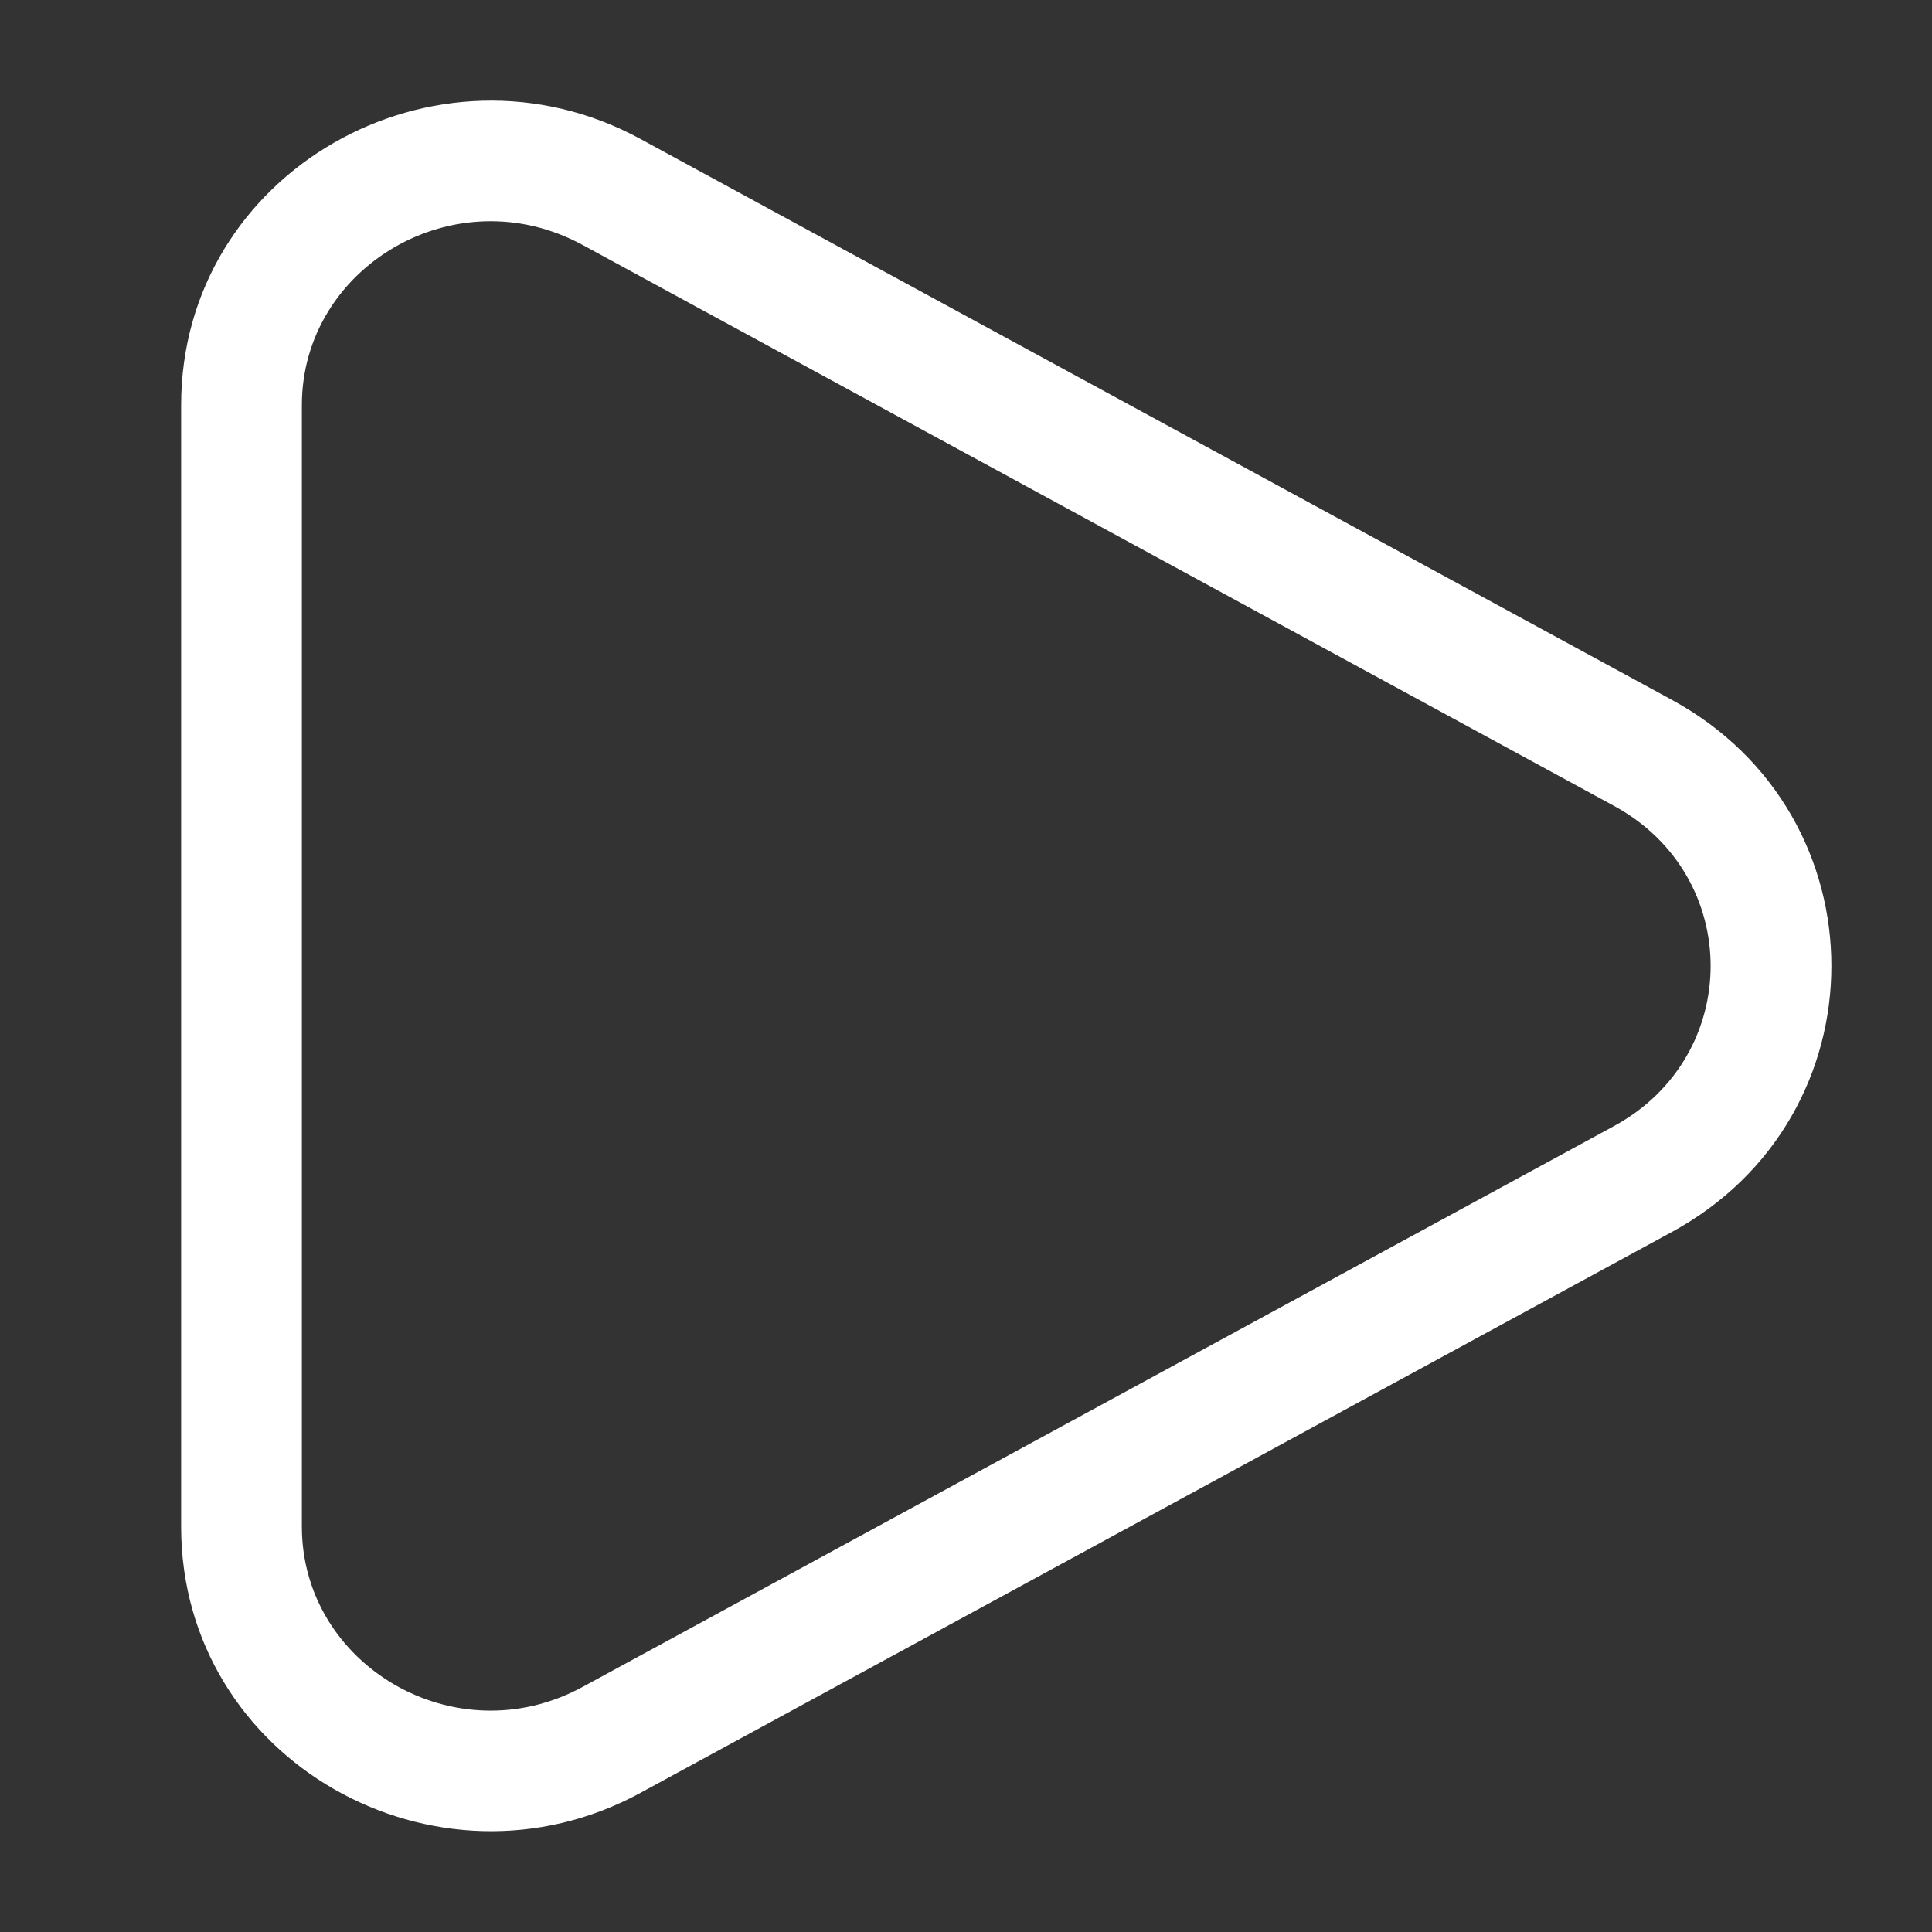 <svg width="45" height="45" viewBox="0 0 45 45" fill="none" xmlns="http://www.w3.org/2000/svg">
<rect x="0" y="0" width="45" height="45" fill="#333333" stroke="none"/>
<path fill-rule="evenodd" clip-rule="evenodd" d="M13.571 5.706C10.598 4.089 7.031 6.223 7.031 9.435V35.561C7.031 38.775 10.598 40.907 13.571 39.291L37.594 26.228C40.594 24.596 40.594 20.4 37.594 18.771L13.571 5.706ZM4.219 9.435C4.219 3.988 10.157 0.647 14.916 3.236L38.938 16.299C43.896 18.996 43.896 26.001 38.938 28.697L14.916 41.76C10.157 44.348 4.219 41.01 4.219 35.561V9.435Z" fill="white"/>
</svg>

